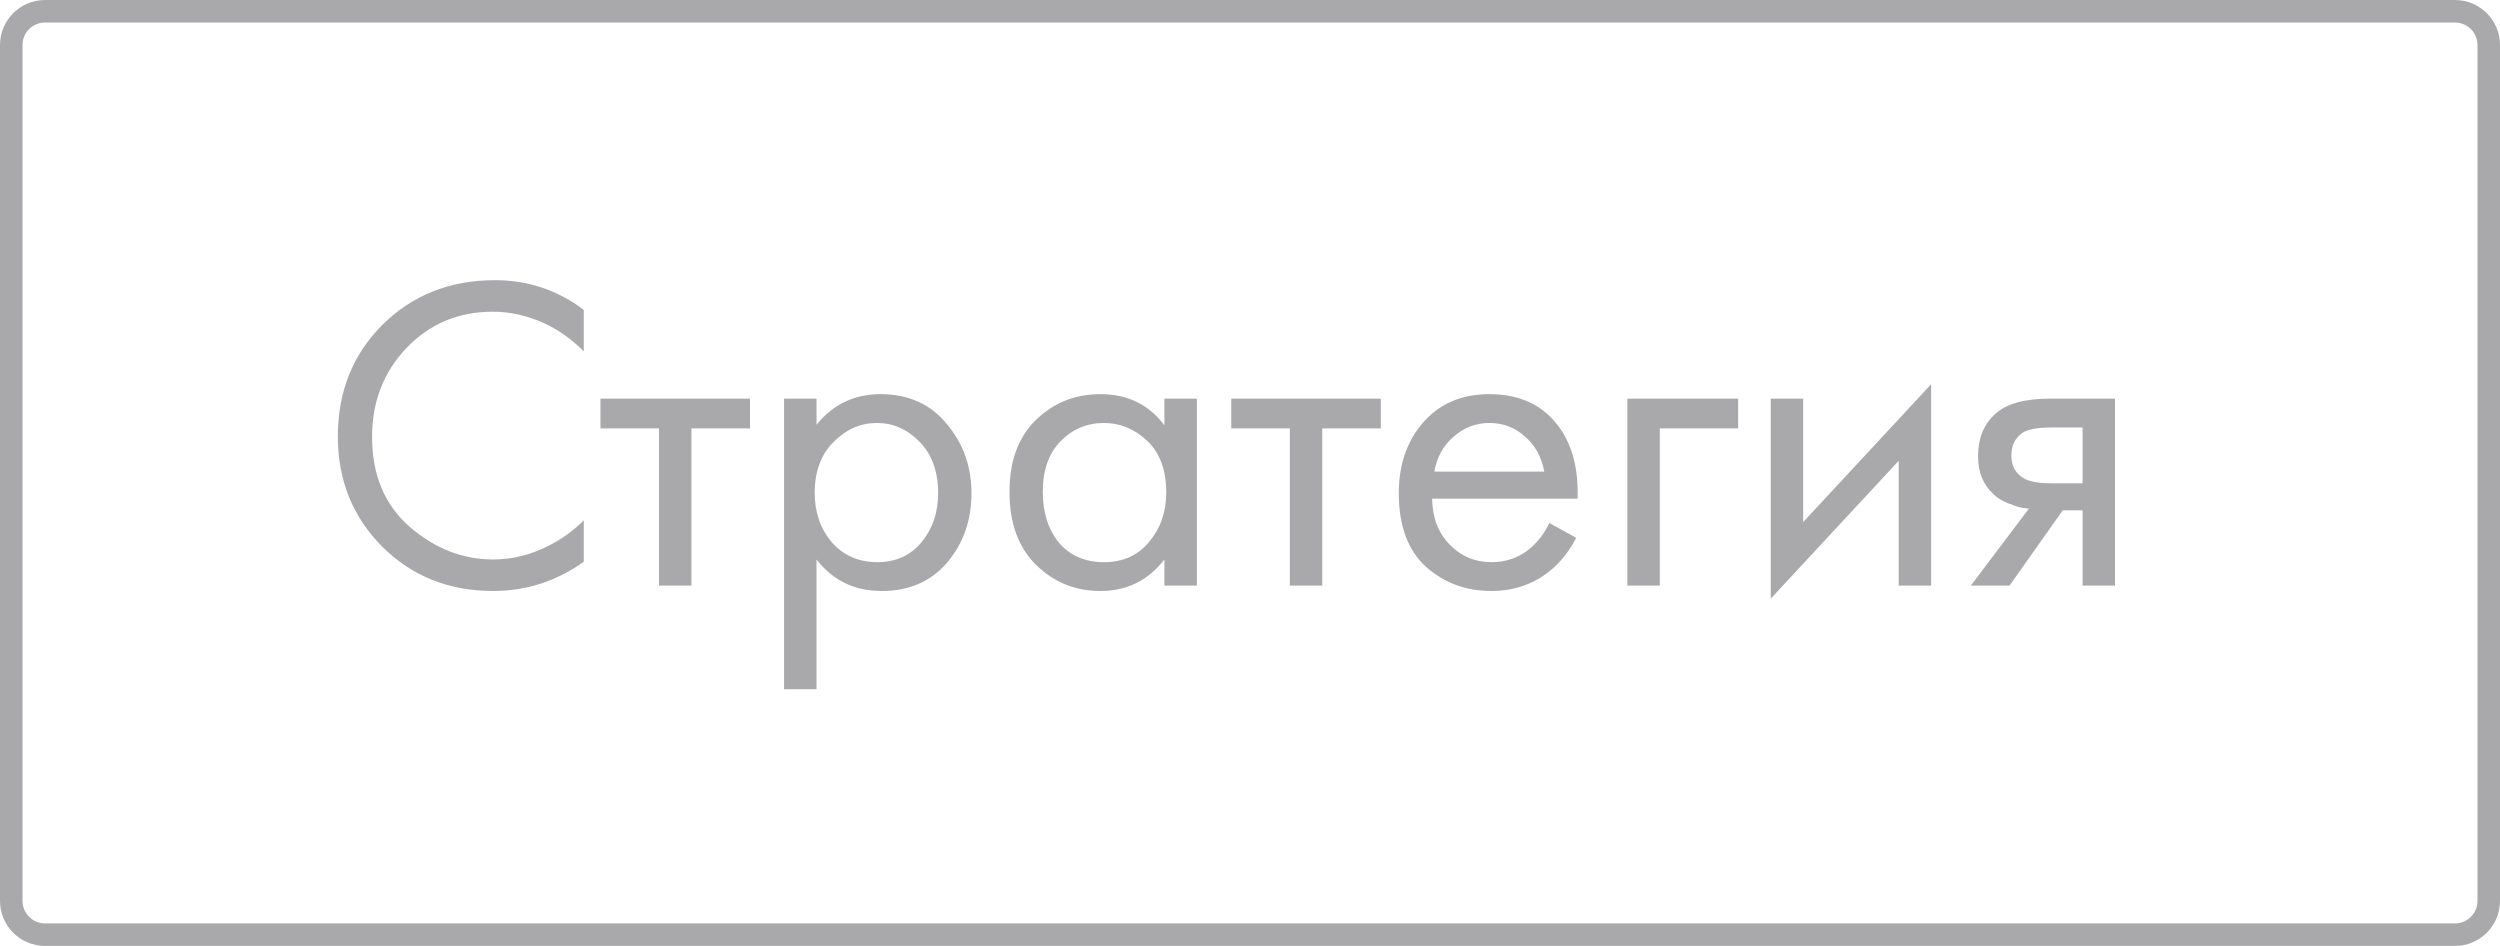 <?xml version="1.0" encoding="UTF-8"?> <svg xmlns="http://www.w3.org/2000/svg" width="111" height="42" viewBox="0 0 111 42" fill="none"> <g opacity="0.4"> <path d="M0.5 2C0.5 1.172 1.172 0.5 2 0.5H109C109.828 0.5 110.5 1.172 110.5 2V40C110.5 40.828 109.828 41.5 109 41.5H2C1.172 41.5 0.5 40.828 0.5 40V2Z" stroke="#29282D"></path> <path d="M25.92 13.76V15.6C25.387 15.067 24.807 14.653 24.18 14.36C23.42 14.013 22.653 13.84 21.88 13.84C20.347 13.84 19.067 14.38 18.04 15.46C17.027 16.527 16.52 17.84 16.52 19.4C16.52 21.08 17.073 22.407 18.18 23.38C19.3 24.353 20.54 24.84 21.9 24.84C22.753 24.84 23.58 24.633 24.38 24.22C24.94 23.94 25.453 23.567 25.92 23.1V24.94C24.707 25.807 23.367 26.24 21.9 26.24C19.927 26.24 18.28 25.58 16.96 24.26C15.653 22.94 15 21.313 15 19.38C15 17.393 15.66 15.74 16.98 14.42C18.313 13.1 19.98 12.44 21.98 12.44C23.447 12.44 24.76 12.88 25.92 13.76ZM33.3 19.02H30.7V26H29.26V19.02H26.66V17.7H33.3V19.02ZM36.253 24.84V30.6H34.813V17.7H36.253V18.86C36.986 17.953 37.933 17.5 39.093 17.5C40.333 17.5 41.313 17.94 42.033 18.82C42.767 19.687 43.133 20.713 43.133 21.9C43.133 23.1 42.773 24.127 42.053 24.98C41.333 25.82 40.367 26.24 39.153 26.24C37.94 26.24 36.973 25.773 36.253 24.84ZM38.953 24.96C39.767 24.96 40.42 24.667 40.913 24.08C41.407 23.48 41.653 22.753 41.653 21.9C41.653 20.94 41.38 20.18 40.833 19.62C40.286 19.06 39.653 18.78 38.933 18.78C38.213 18.78 37.573 19.06 37.013 19.62C36.453 20.18 36.173 20.933 36.173 21.88C36.173 22.747 36.426 23.48 36.933 24.08C37.453 24.667 38.127 24.96 38.953 24.96ZM51.7 18.88V17.7H53.141V26H51.7V24.84C50.98 25.773 50.034 26.24 48.861 26.24C47.74 26.24 46.787 25.853 46.001 25.08C45.214 24.307 44.821 23.227 44.821 21.84C44.821 20.48 45.207 19.42 45.98 18.66C46.767 17.887 47.727 17.5 48.861 17.5C50.06 17.5 51.007 17.96 51.7 18.88ZM49.02 18.78C48.261 18.78 47.614 19.053 47.081 19.6C46.56 20.133 46.3 20.88 46.3 21.84C46.3 22.76 46.541 23.513 47.02 24.1C47.514 24.673 48.181 24.96 49.02 24.96C49.861 24.96 50.527 24.66 51.02 24.06C51.527 23.46 51.781 22.727 51.781 21.86C51.781 20.873 51.501 20.113 50.941 19.58C50.38 19.047 49.74 18.78 49.02 18.78ZM61.308 19.02H58.708V26H57.268V19.02H54.668V17.7H61.308V19.02ZM68.786 23.22L69.986 23.88C69.706 24.413 69.366 24.86 68.966 25.22C68.206 25.9 67.286 26.24 66.206 26.24C65.086 26.24 64.119 25.88 63.306 25.16C62.506 24.427 62.106 23.34 62.106 21.9C62.106 20.633 62.466 19.587 63.186 18.76C63.919 17.92 64.899 17.5 66.126 17.5C67.512 17.5 68.559 18.007 69.266 19.02C69.826 19.82 70.086 20.86 70.046 22.14H63.586C63.599 22.98 63.859 23.66 64.366 24.18C64.872 24.7 65.492 24.96 66.226 24.96C66.879 24.96 67.446 24.76 67.926 24.36C68.299 24.04 68.586 23.66 68.786 23.22ZM63.686 20.94H68.566C68.446 20.287 68.159 19.767 67.706 19.38C67.266 18.98 66.739 18.78 66.126 18.78C65.526 18.78 64.992 18.987 64.526 19.4C64.072 19.8 63.792 20.313 63.686 20.94ZM72.254 26V17.7H77.174V19.02H73.695V26H72.254ZM78.622 17.7H80.062V23.18L85.742 17.06V26H84.302V20.46L78.622 26.58V17.7ZM87.505 26L90.085 22.58C90.005 22.58 89.892 22.567 89.746 22.54C89.612 22.513 89.412 22.447 89.145 22.34C88.879 22.233 88.659 22.093 88.486 21.92C88.046 21.507 87.826 20.953 87.826 20.26C87.826 19.473 88.072 18.853 88.566 18.4C89.059 17.933 89.872 17.7 91.005 17.7H93.906V26H92.466V22.66H91.585L89.225 26H87.505ZM92.466 21.46V18.98H91.126C90.499 18.98 90.066 19.053 89.826 19.2C89.479 19.427 89.305 19.767 89.305 20.22C89.305 20.673 89.479 21.007 89.826 21.22C90.079 21.38 90.505 21.46 91.106 21.46H92.466Z" fill="#29282D"></path> </g> </svg> 